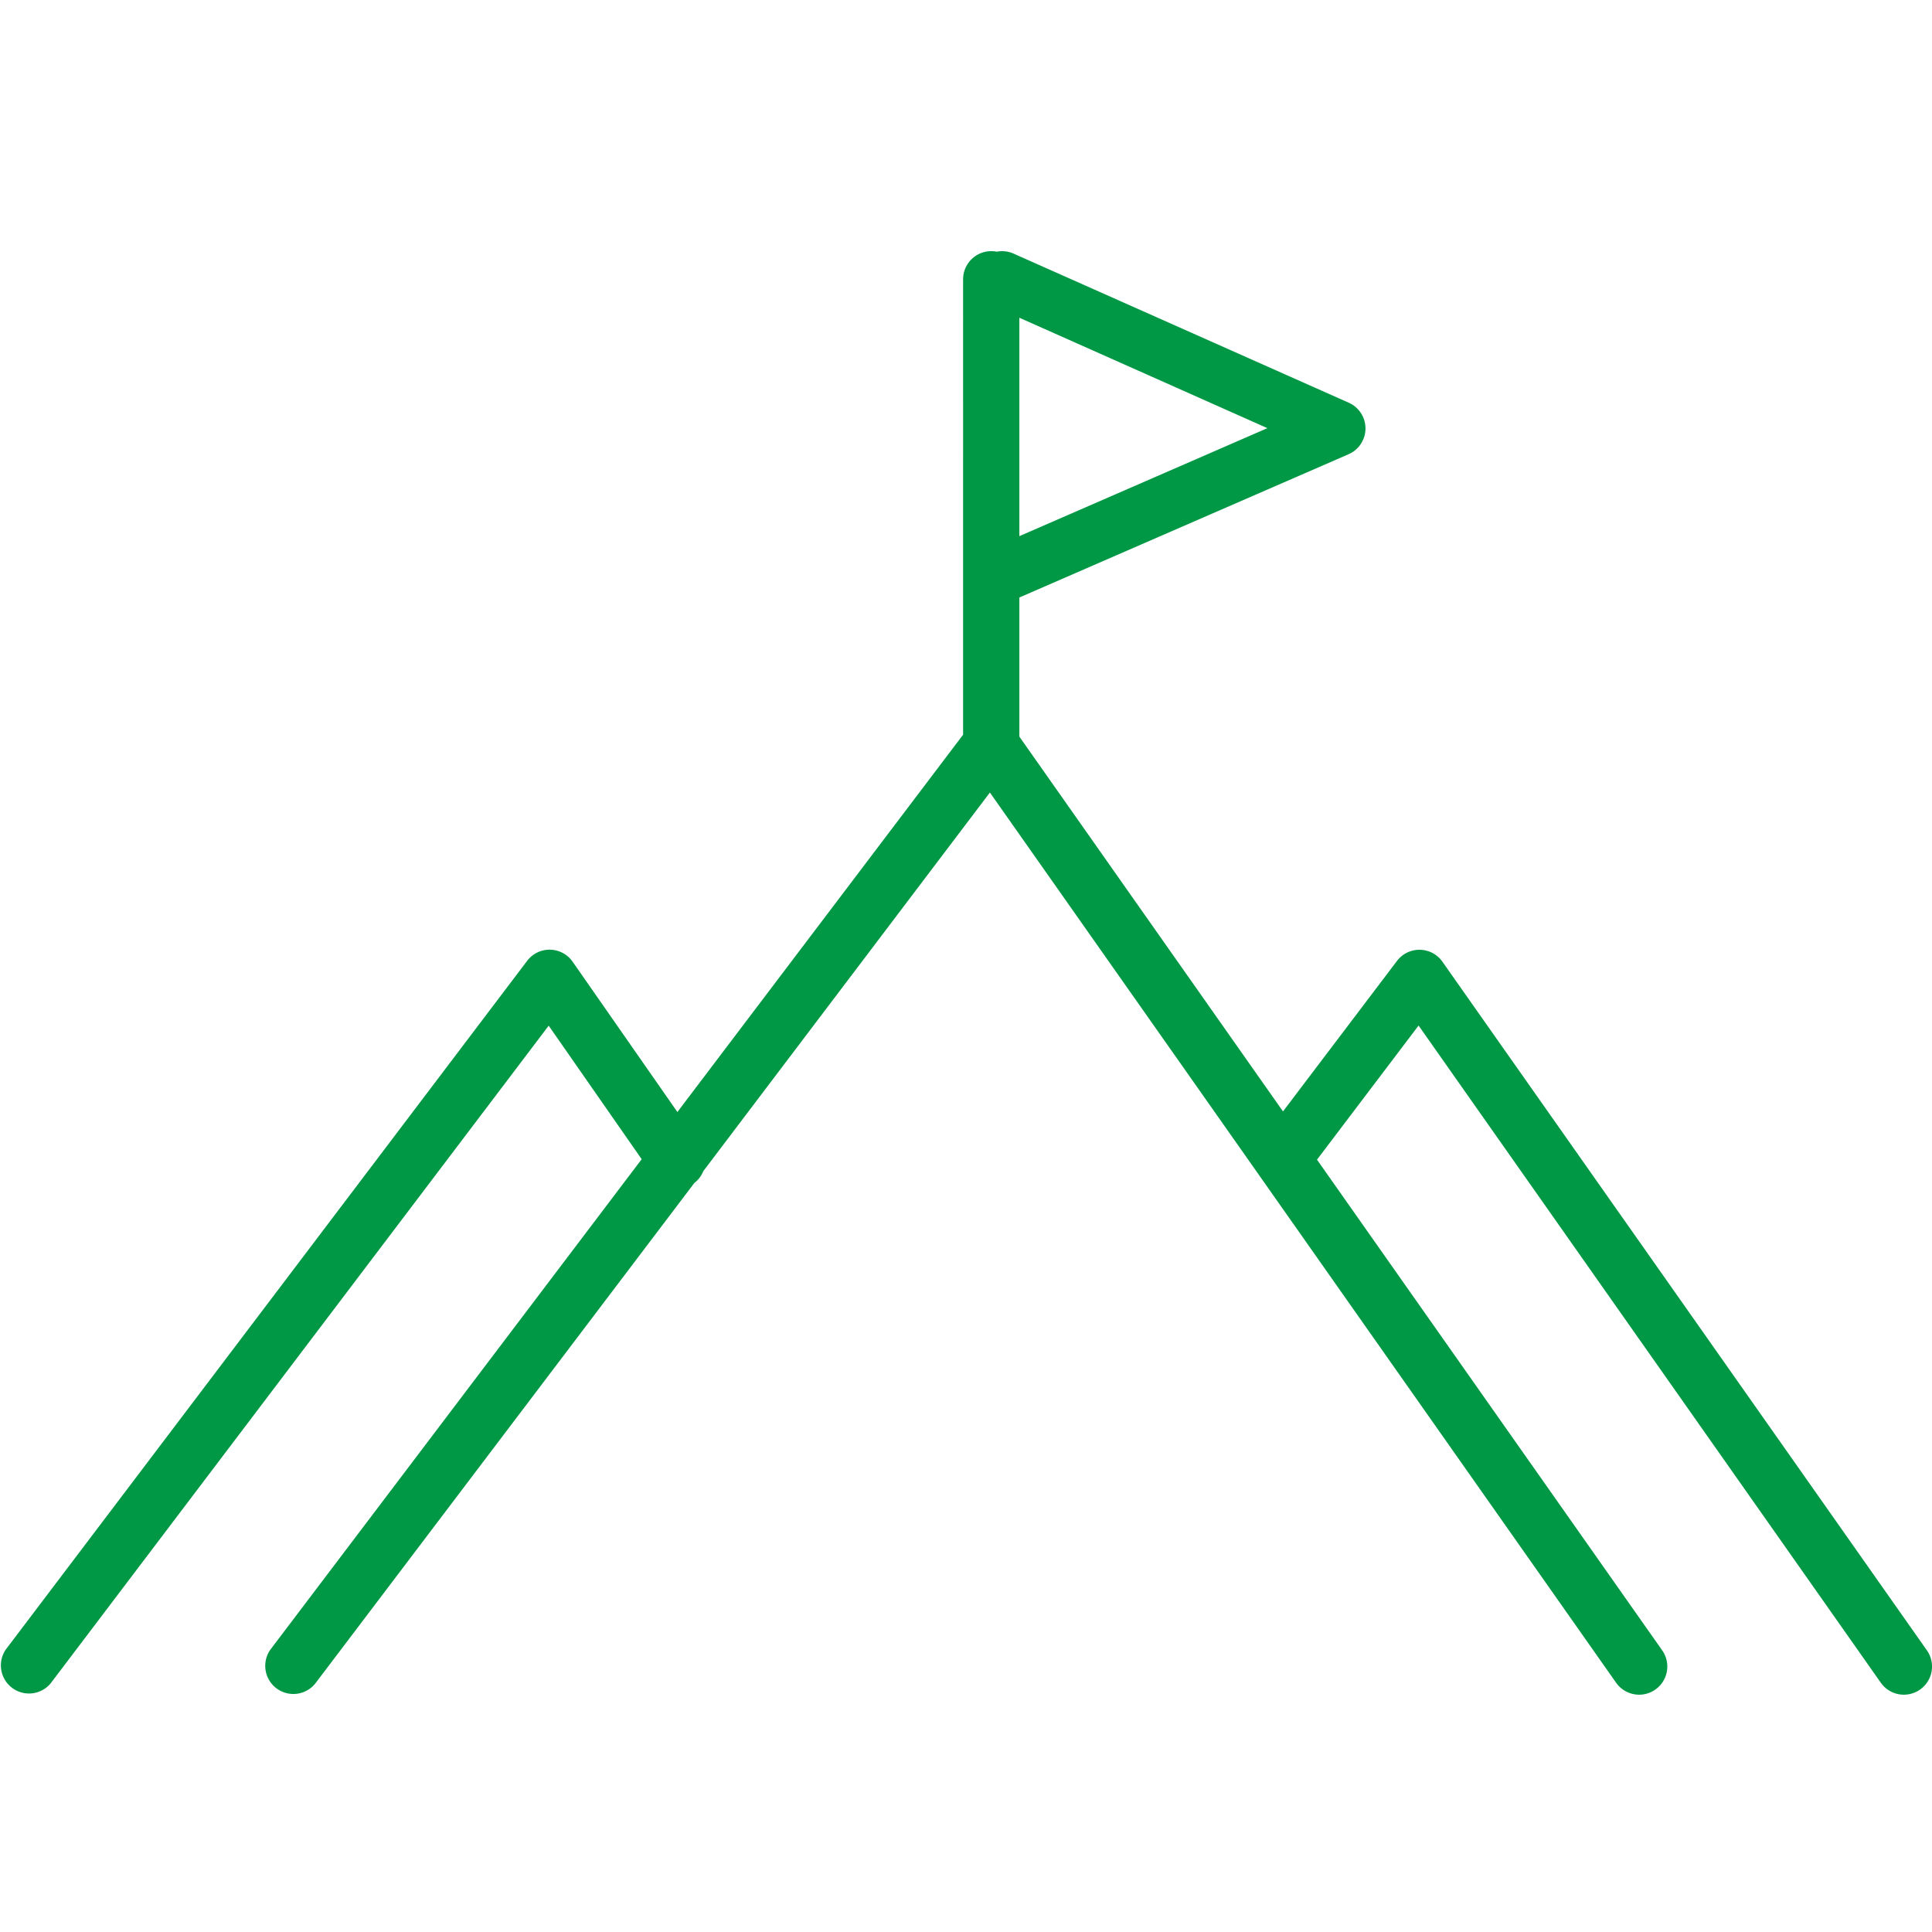 <svg xmlns="http://www.w3.org/2000/svg" width="100" height="100" viewBox="0 0 100 100"><defs><style>.a{fill:#ccc;opacity:0;}.b{fill:#009845;}</style></defs><g transform="translate(-20.304 37.386)"><rect class="a" width="100" height="100" transform="translate(20.304 -37.386)"/><path class="b" d="M97.352,74.1,73.425,40.082l-5.257,6.942L86.033,72.419A1.456,1.456,0,1,1,83.651,74.1L65.194,47.86c-.014-.019-.027-.038-.04-.058L51.237,28.021,36.4,47.622a1.448,1.448,0,0,1-.463.611L16.32,74.136A1.456,1.456,0,0,1,14,72.378L33.213,47,28.4,40.089,2.617,74.136A1.456,1.456,0,0,1,.3,72.378L27.285,36.733a1.456,1.456,0,0,1,2.356.047l5.421,7.778,14.788-19.53V1.457A1.457,1.457,0,0,1,51.592.028a1.448,1.448,0,0,1,.873.1L69.812,7.845a1.456,1.456,0,0,1-.01,2.666l-17.04,7.416v7.2l13.646,19.4,5.9-7.79a1.456,1.456,0,0,1,2.352.042L99.734,72.419A1.456,1.456,0,1,1,97.352,74.1ZM52.762,14.751,65.6,9.161,52.762,3.446Z" transform="translate(20.304 -24.386)"/></g></svg>